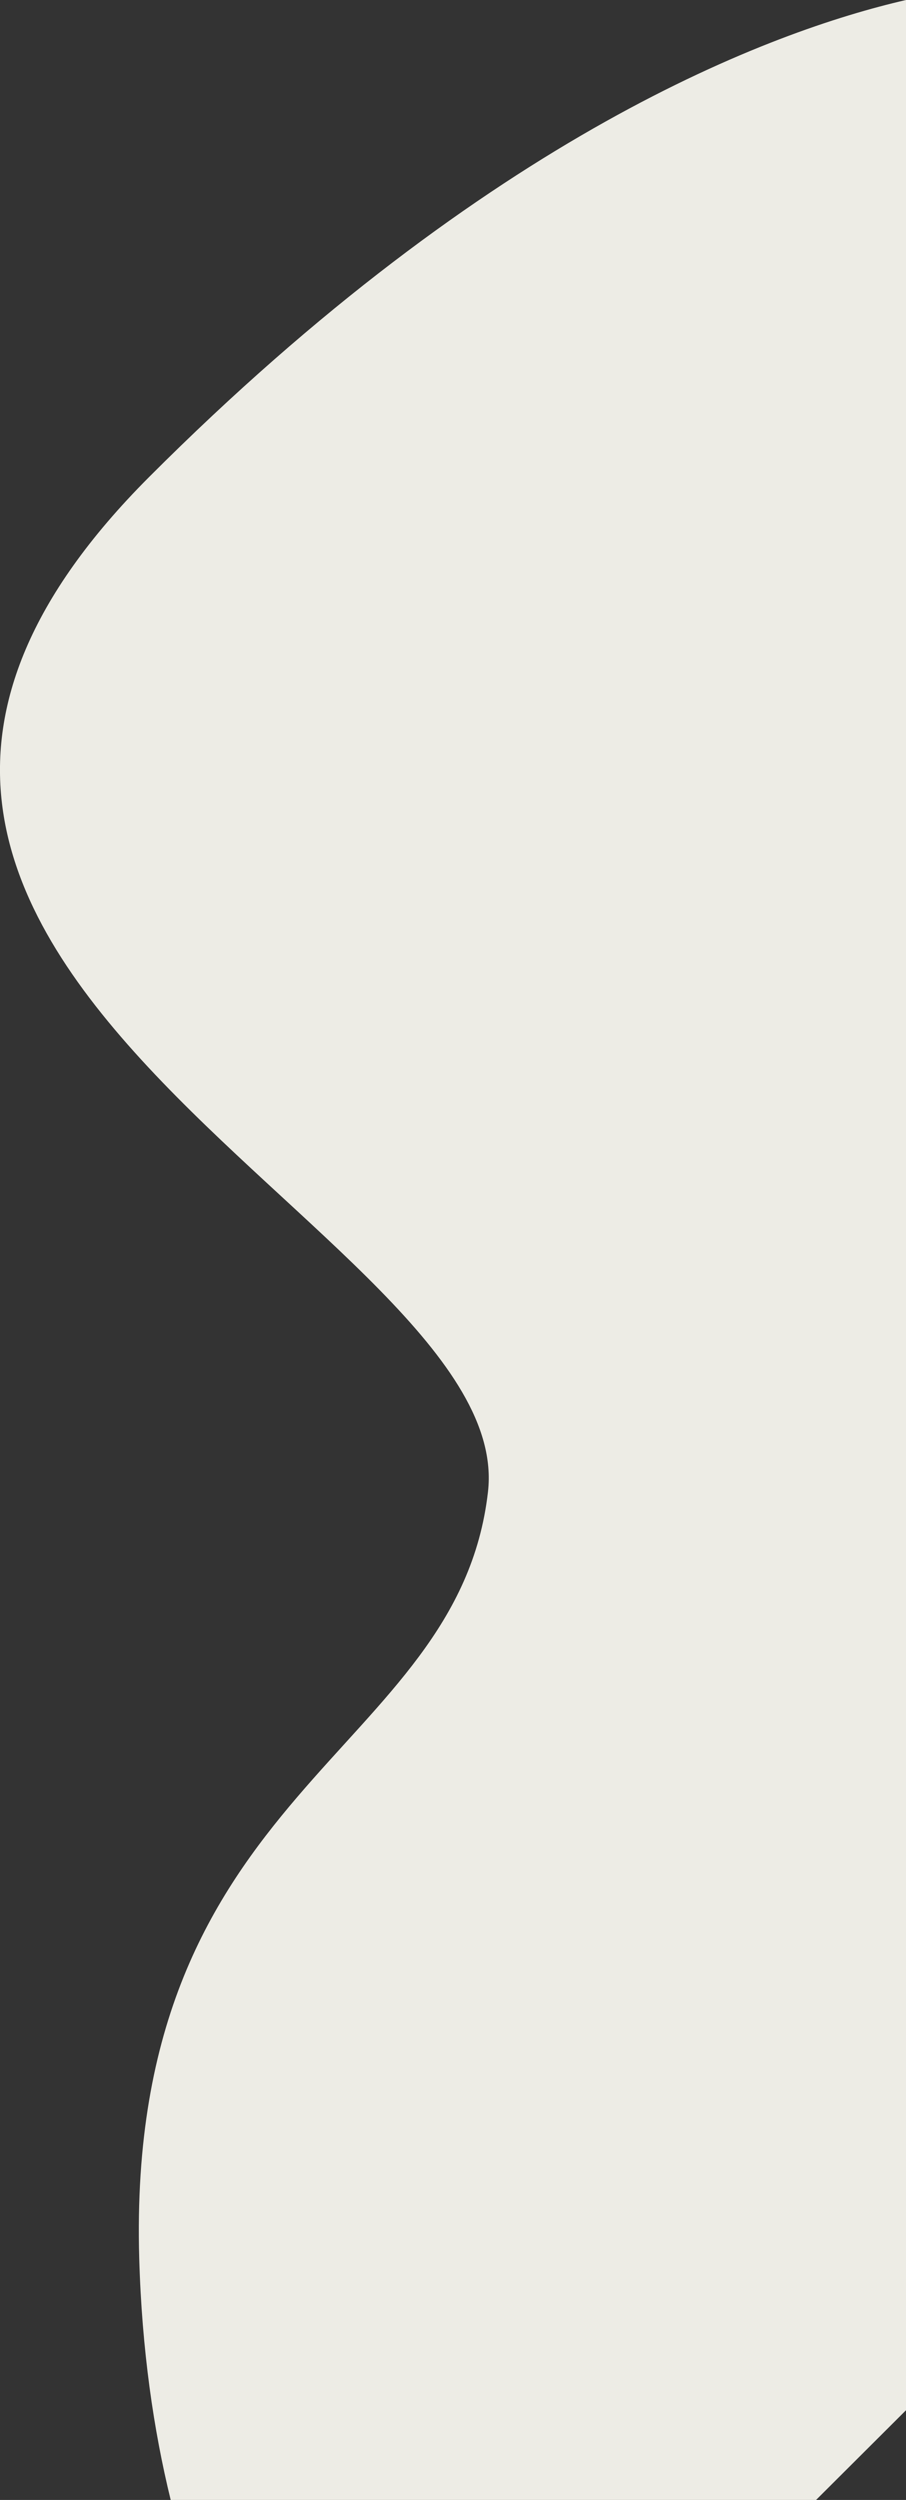 <svg xmlns="http://www.w3.org/2000/svg" xmlns:xlink="http://www.w3.org/1999/xlink" viewBox="0 0 526.68 1451.71"><rect x="0" y="0" width="526.68" height="1451.71" fill="#333333" stroke="none"/><defs><style>.cls-1{fill:none;}.cls-2{clip-path:url(#clip-path);}.cls-3{fill:#edece5;}</style><clipPath id="clip-path" transform="translate(0)"><rect class="cls-1" width="526.68" height="1451.71"/></clipPath></defs><g id="Calque_2" data-name="Calque 2"><g id="Calque_1-2" data-name="Calque 1"><g class="cls-2"><path class="cls-3" d="M474.4,1451.71l52.28-52.09V0c-78.36,18.05-241,78-440,277-281.61,281.62,214.52,435.84,197,589.28S73,1037.19,80.94,1311.52c1.53,53,8.34,99.55,18.29,140.19Z" transform="translate(0)"/></g></g></g></svg>